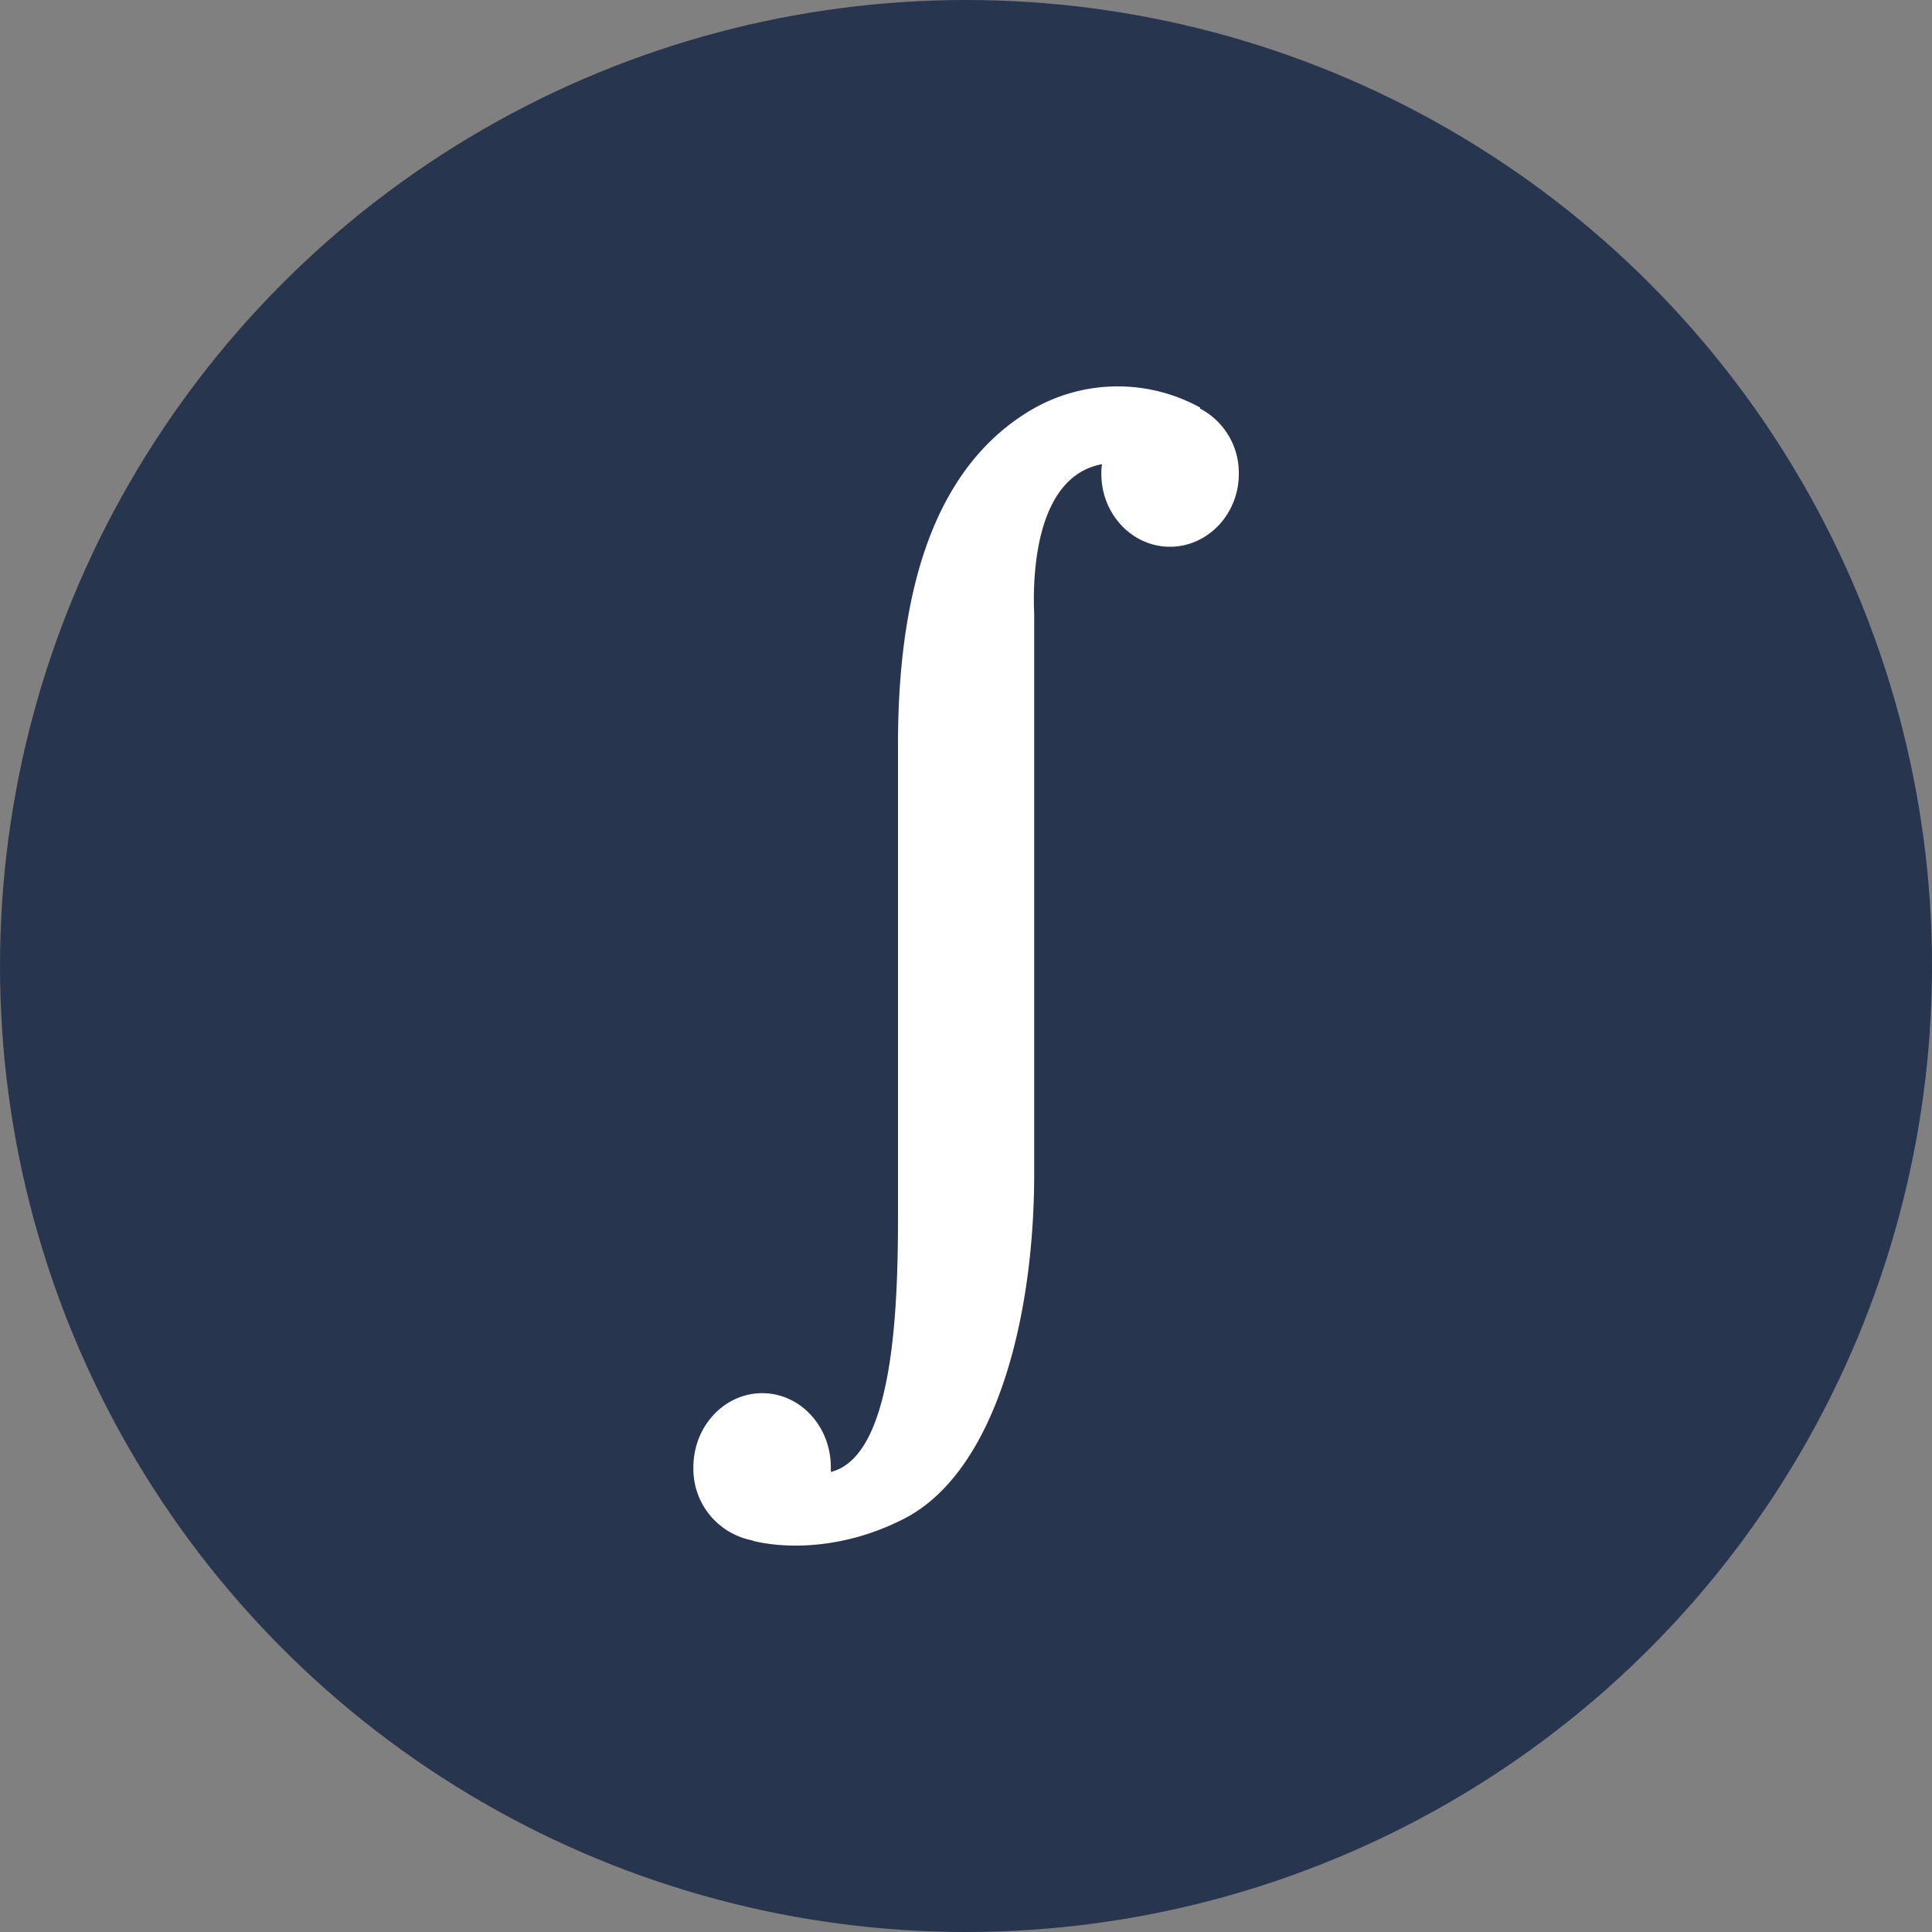 <?xml version='1.0' encoding='utf-8'?>
<svg xmlns="http://www.w3.org/2000/svg" id="Layer_1" data-name="Layer 1" viewBox="0 0 300 300" width="300" height="300"><rect x="0" y="0" width="300" height="300" fill="#808080" stroke="none"/><defs><clipPath id="bz_circular_clip"><circle cx="150.0" cy="150.0" r="150.0" /></clipPath></defs><g clip-path="url(#bz_circular_clip)"><rect x="-1.5" y="-1.5" width="303" height="303" fill="#28354f" /><path d="M116.9,239.26c4.72,1.16,13.67,1.53,23.3-3.34,14-7,20.39-30.34,20.39-53.75V95.33c-.32-7.26.64-21.45,10.54-23.25a7.5,7.5,0,0,0-.11,1.54c0,6.19,4.77,11.28,10.65,11.28s10.69-5.09,10.69-11.28a11.25,11.25,0,0,0-6-10.17v-.16a26.52,26.52,0,0,0-26.16.32c-14.14,8.31-20.76,26-20.76,52V189c0,14.73-.8,37.18-10.43,39.56v-.74c0-6.35-4.77-11.49-10.65-11.49s-10.69,5.14-10.69,11.49a11.28,11.28,0,0,0,9.26,11.39Z" fill="#fff" /></g></svg>